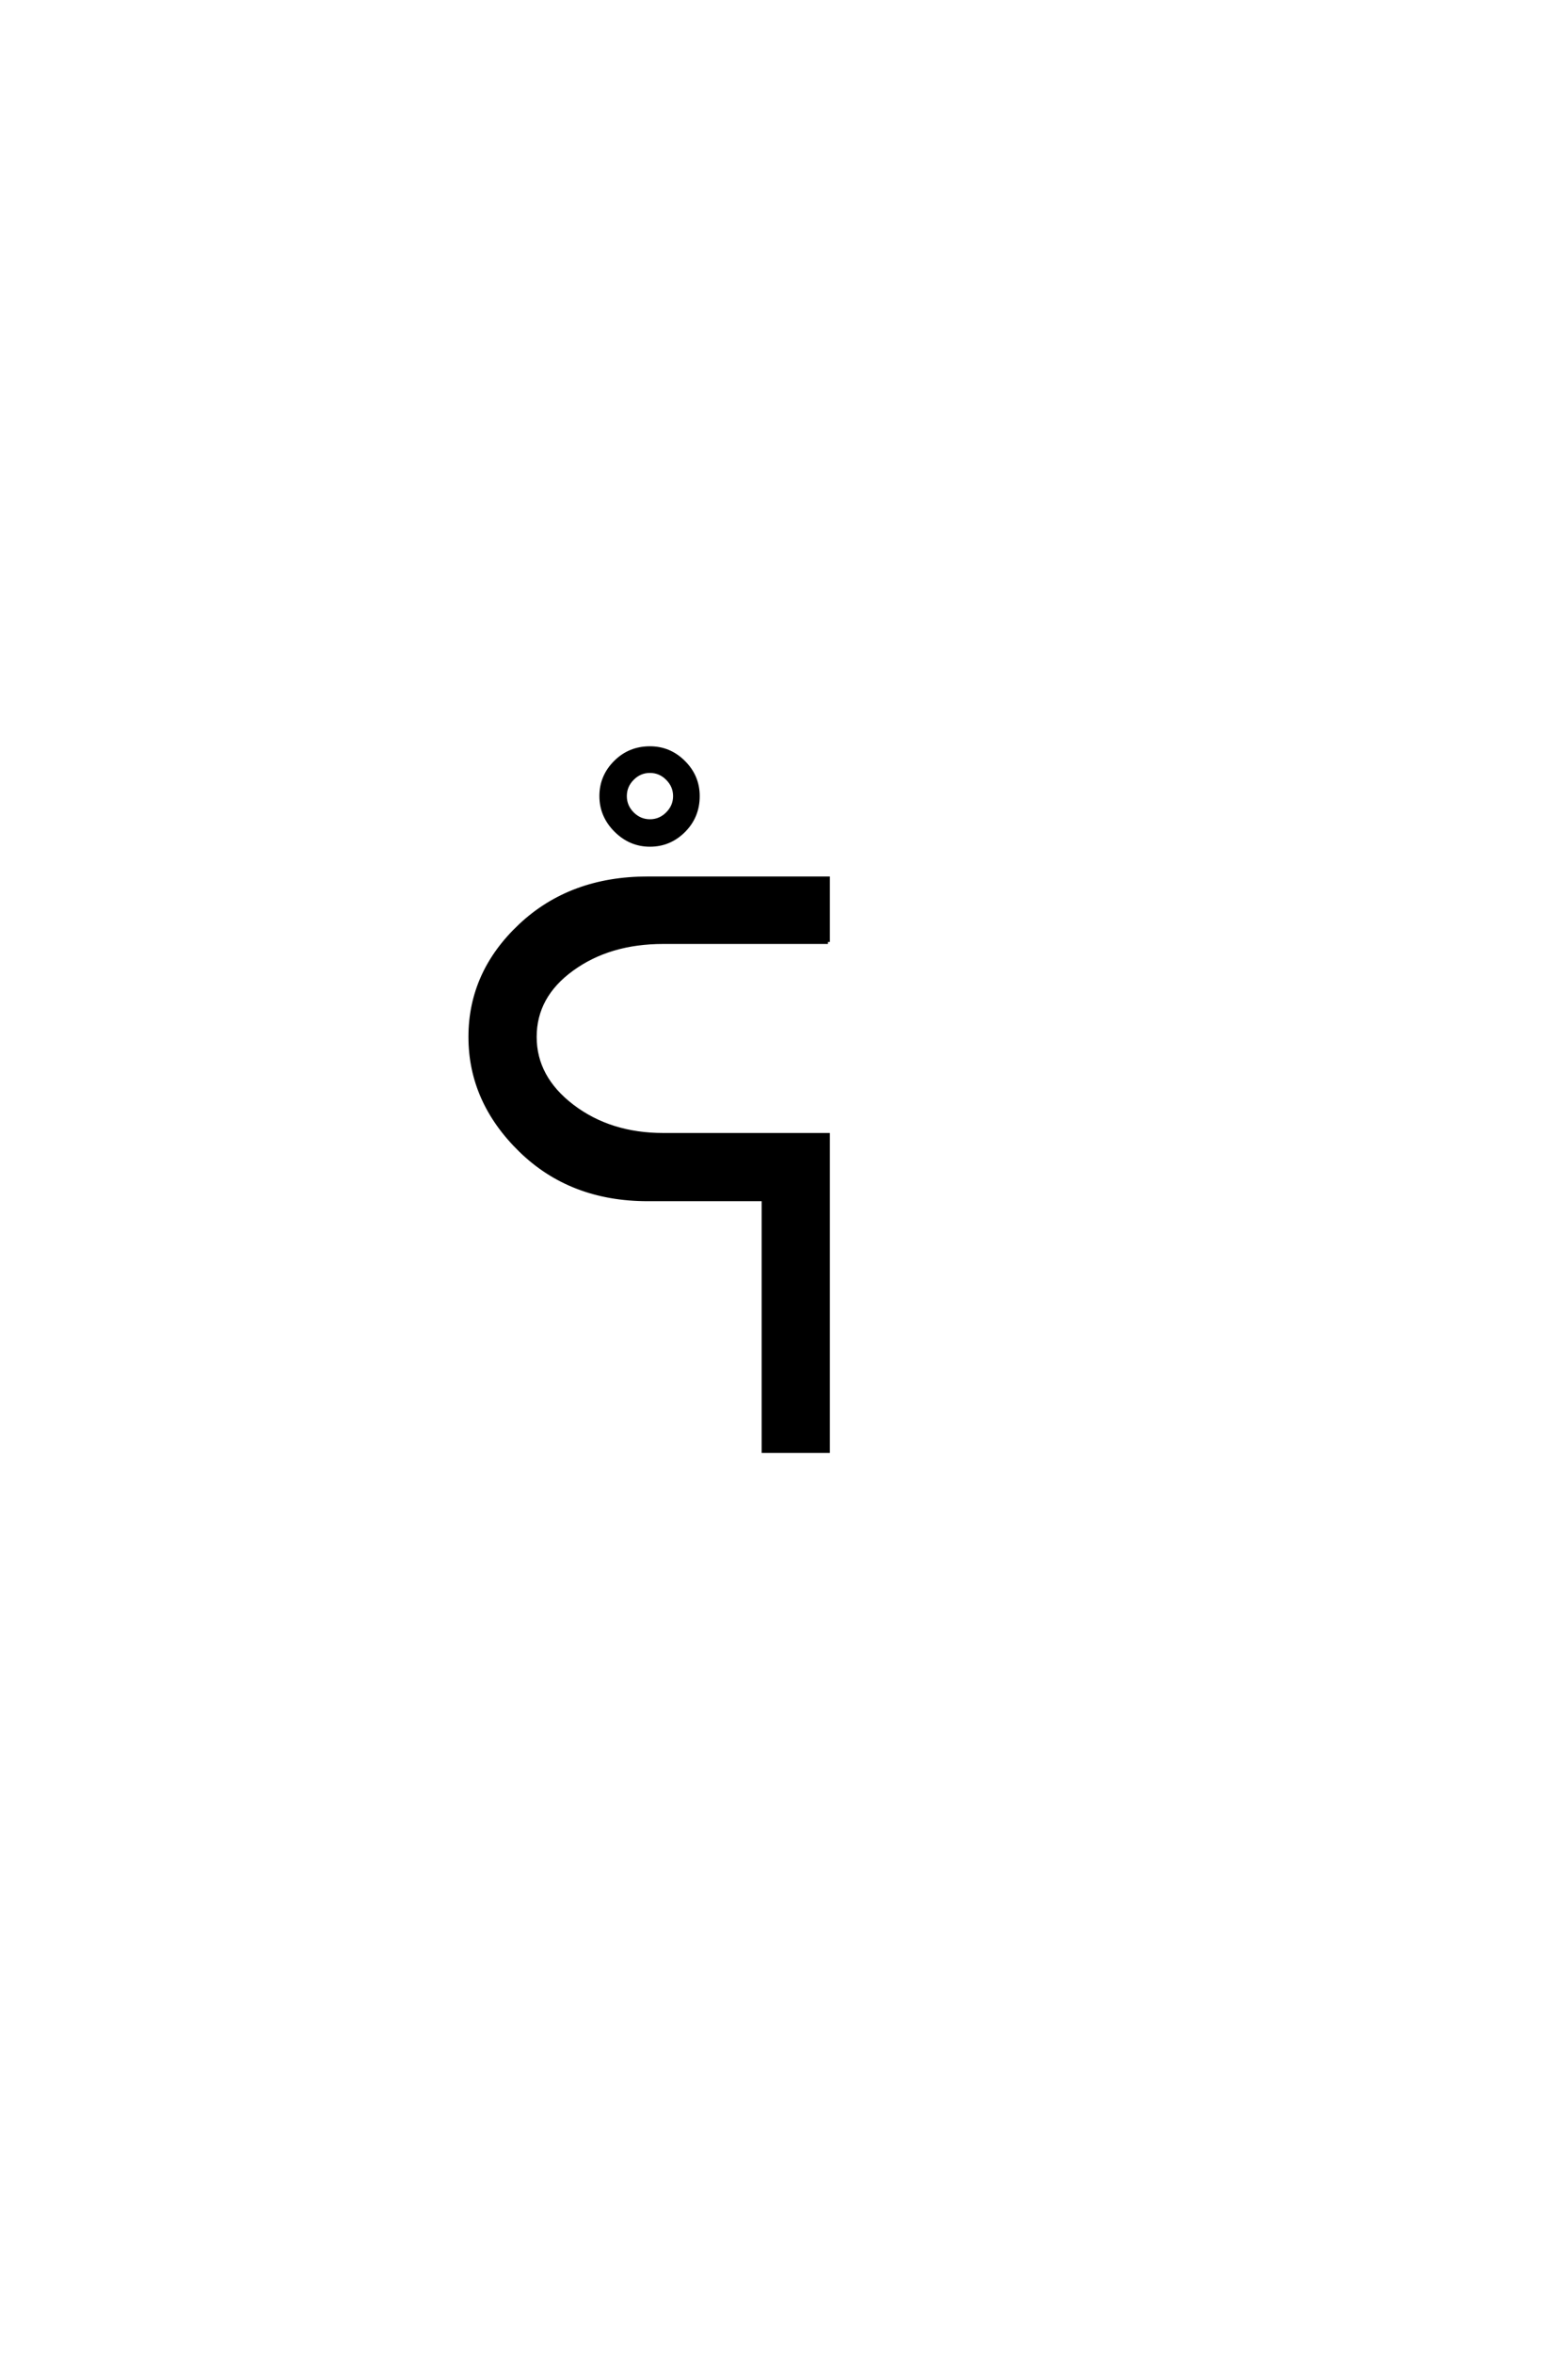 <?xml version='1.0' encoding='UTF-8'?>
<!DOCTYPE svg PUBLIC "-//W3C//DTD SVG 1.0//EN"
    "http://www.w3.org/TR/2001/REC-SVG-20010904/DTD/svg10.dtd">

<svg xmlns='http://www.w3.org/2000/svg' version='1.0'
     width='40.0' height='60.0'>

 <g transform='scale(0.1 -0.1) translate(110.0 -370.0)'>
  <path d='M101.203 129.797
L59.203 129.797
Q45.406 129.797 35.906 122.891
Q26.406 116 26.406 105.594
Q26.406 95.203 36 87.891
Q45.594 80.594 59.203 80.594
L101.203 80.594
L101.203 0
L84.797 0
L84.797 64.203
L55.203 64.203
Q35.594 64.203 22.797 76.703
Q10 89.203 10 105.594
Q10 122 22.797 134
Q35.594 146 55.203 146
L101.203 146
L101.203 129.797
L101.203 129.797
M47.094 158.297
Q43.406 162 43.406 167
Q43.406 172 47 175.594
Q50.594 179.203 55.797 179.203
Q60.797 179.203 64.391 175.594
Q68 172 68 167
Q68 161.797 64.391 158.188
Q60.797 154.594 55.797 154.594
Q50.797 154.594 47.094 158.297
Q50.797 154.594 47.094 158.297
M51.297 171.5
Q49.406 169.594 49.406 167
Q49.406 164.406 51.297 162.5
Q53.203 160.594 55.797 160.594
Q58.406 160.594 60.297 162.5
Q62.203 164.406 62.203 167
Q62.203 169.594 60.297 171.5
Q58.406 173.406 55.797 173.406
Q53.203 173.406 51.297 171.5
'
        style='fill: #000000; stroke: #000000'/>

 </g>
</svg>
